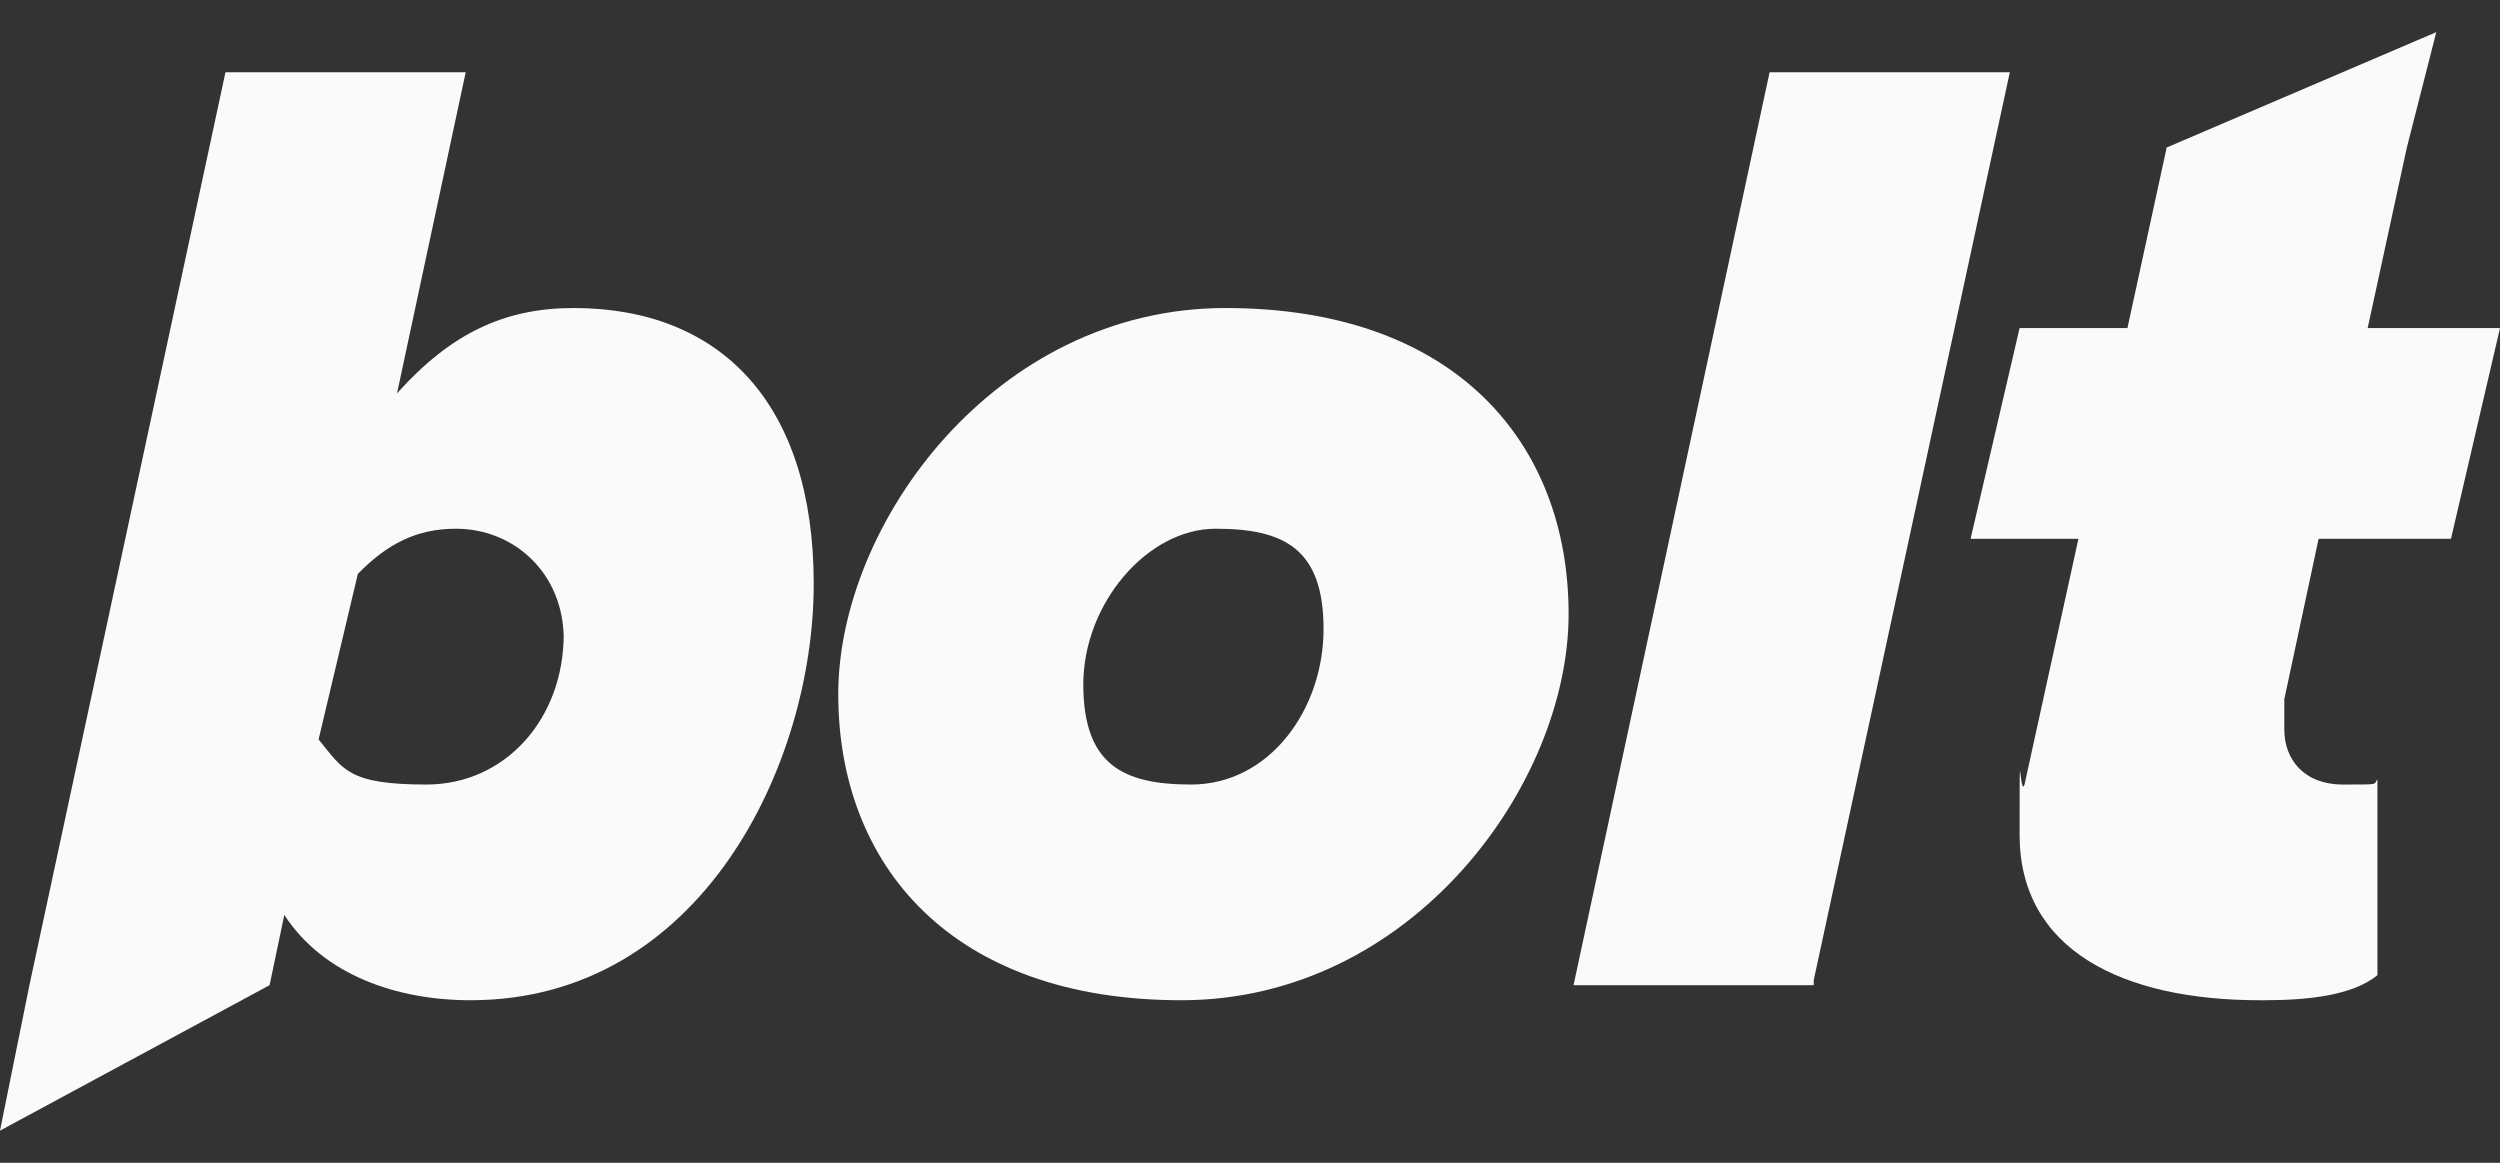 <?xml version="1.0" encoding="utf-8"?>
<svg xmlns="http://www.w3.org/2000/svg" width="43" height="20" viewBox="0 0 43 20" fill="none">
<rect x="0" y="0" width="43" height="20" fill="#333333" stroke="none"/>
<path d="M20.32 17.204C16.357 17.204 14.418 14.874 14.418 11.941C14.418 9.008 17.116 5.298 21.078 5.298C25.041 5.298 26.98 7.627 26.98 10.561C26.98 13.494 24.282 17.204 20.32 17.204ZM20.488 13.494C21.837 13.494 22.765 12.2 22.765 10.82C22.765 9.439 22.09 9.094 20.91 9.094C19.729 9.094 18.633 10.388 18.633 11.769C18.633 13.149 19.308 13.494 20.488 13.494ZM31.196 16.945H27.065L30.437 1.243H34.569L31.196 16.859V16.945Z" fill="#FAFAFA"/>
<path fill-rule="evenodd" clip-rule="evenodd" d="M8.094 17.204C6.829 17.204 5.565 16.773 4.89 15.737L4.637 16.945L0 19.447L0.506 16.945L3.878 1.243H8.01L6.829 6.765C7.757 5.729 8.684 5.298 9.865 5.298C12.394 5.298 13.996 6.937 13.996 10.043C13.996 13.149 12.057 17.204 8.094 17.204ZM9.696 10.906C9.696 12.373 8.684 13.494 7.335 13.494C5.986 13.494 5.902 13.235 5.48 12.718L6.155 9.871C6.661 9.353 7.167 9.094 7.841 9.094C8.853 9.094 9.696 9.871 9.696 10.992V10.906Z" fill="#FAFAFA"/>
<path d="M38.869 17.204C36.508 17.204 34.737 16.341 34.737 14.357C34.737 12.373 34.737 13.753 34.822 13.494L35.749 9.267H33.894L34.737 5.643H36.592L37.267 2.537L41.904 0.553L41.398 2.537L40.724 5.643H43L42.157 9.267H39.88L39.29 12.027V12.545C39.29 13.063 39.627 13.494 40.302 13.494C40.977 13.494 40.808 13.494 40.892 13.408V16.773C40.471 17.118 39.712 17.204 38.953 17.204H38.869Z" fill="#FAFAFA"/>
</svg>